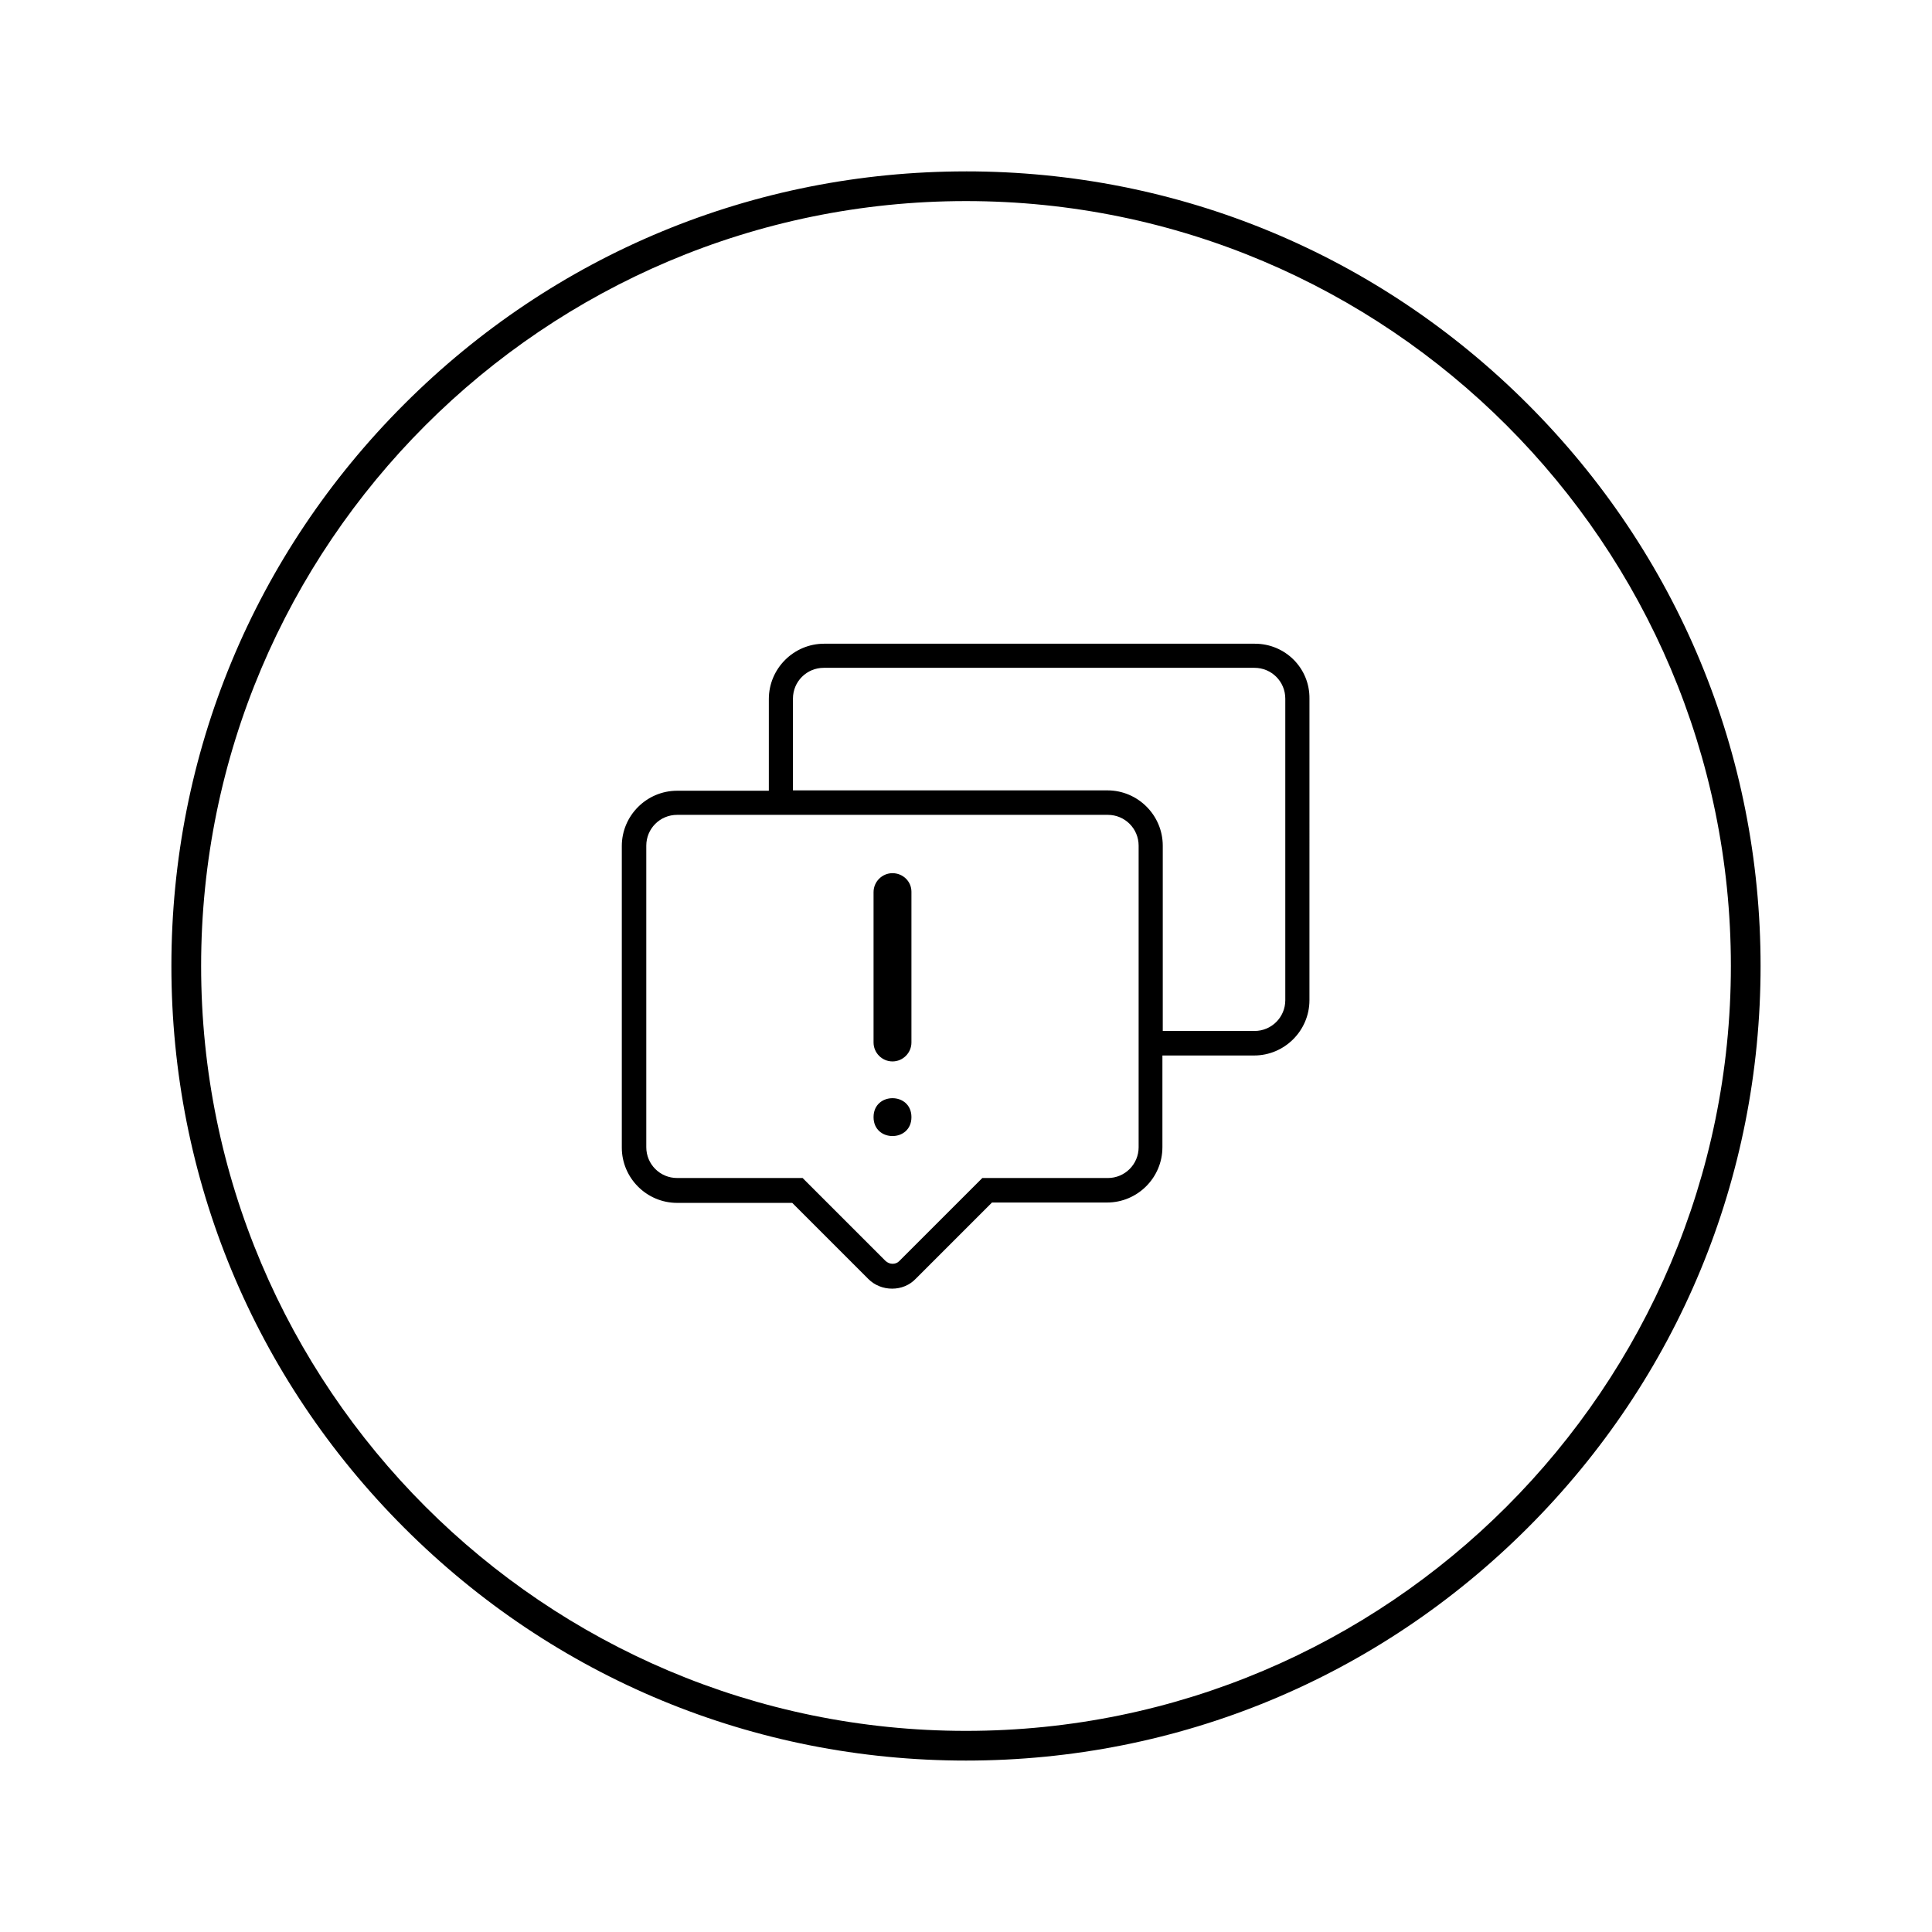 <?xml version="1.0" encoding="UTF-8"?>
<!-- Uploaded to: SVG Repo, www.svgrepo.com, Generator: SVG Repo Mixer Tools -->
<svg fill="#000000" width="800px" height="800px" version="1.1" viewBox="144 144 512 512" xmlns="http://www.w3.org/2000/svg">
 <g>
  <path d="m385.54 440.05c0 6.691-10.039 6.691-10.039 0s10.039-6.691 10.039 0"/>
  <path d="m380.52 375.4c-2.754 0-5.019 2.262-5.019 5.019v39.852c0 2.754 2.262 5.019 5.019 5.019 2.754 0 5.019-2.262 5.019-5.019v-39.949c0-2.758-2.266-4.922-5.019-4.922z"/>
  <path d="m476.55 314.59h-114.14c-8.07 0-14.66 6.594-14.66 14.66v24.305h-24.305c-8.07 0-14.66 6.594-14.66 14.66v79.902c0 8.07 6.594 14.66 14.66 14.66h30.504l20.172 20.172c1.672 1.672 3.938 2.559 6.297 2.559 2.363 0 4.625-0.887 6.297-2.656l20.172-20.172h30.504c8.07 0 14.66-6.594 14.66-14.66v-24.305h24.305c8.07 0 14.66-6.594 14.66-14.66l0.004-79.902c0.098-8.066-6.398-14.562-14.465-14.562zm-30.801 133.43c0 4.527-3.641 8.168-8.168 8.168h-33.258l-22.043 22.039c-0.492 0.492-1.082 0.688-1.77 0.688s-1.277-0.297-1.77-0.688l-22.043-22.043h-33.258c-4.527 0-8.168-3.641-8.168-8.168v-79.902c0-4.527 3.641-8.168 8.168-8.168h114.14c4.527 0 8.168 3.641 8.168 8.168v55.598zm38.867-38.969c0 4.527-3.641 8.168-8.168 8.168h-24.305v-49.102c0-8.07-6.594-14.66-14.66-14.66h-83.344v-24.309c0-4.527 3.641-8.168 8.168-8.168h114.14c4.527 0 8.168 3.641 8.168 8.168z"/>
  <path d="m400 189.42c-56.285 0-109.12 21.941-148.88 61.695-39.758 39.754-61.699 92.598-61.699 148.88s21.941 109.12 61.695 148.88c39.754 39.754 92.598 61.695 148.88 61.695s109.12-21.941 148.88-61.695 61.695-92.594 61.695-148.88-21.941-109.12-61.695-148.88c-39.754-39.758-92.594-61.699-148.88-61.699zm0 413.28c-111.78 0-202.7-90.922-202.7-202.7-0.004-111.79 90.918-202.71 202.7-202.71 111.78 0 202.7 90.922 202.7 202.7 0 111.79-90.922 202.71-202.7 202.71z"/>
 </g>
</svg>